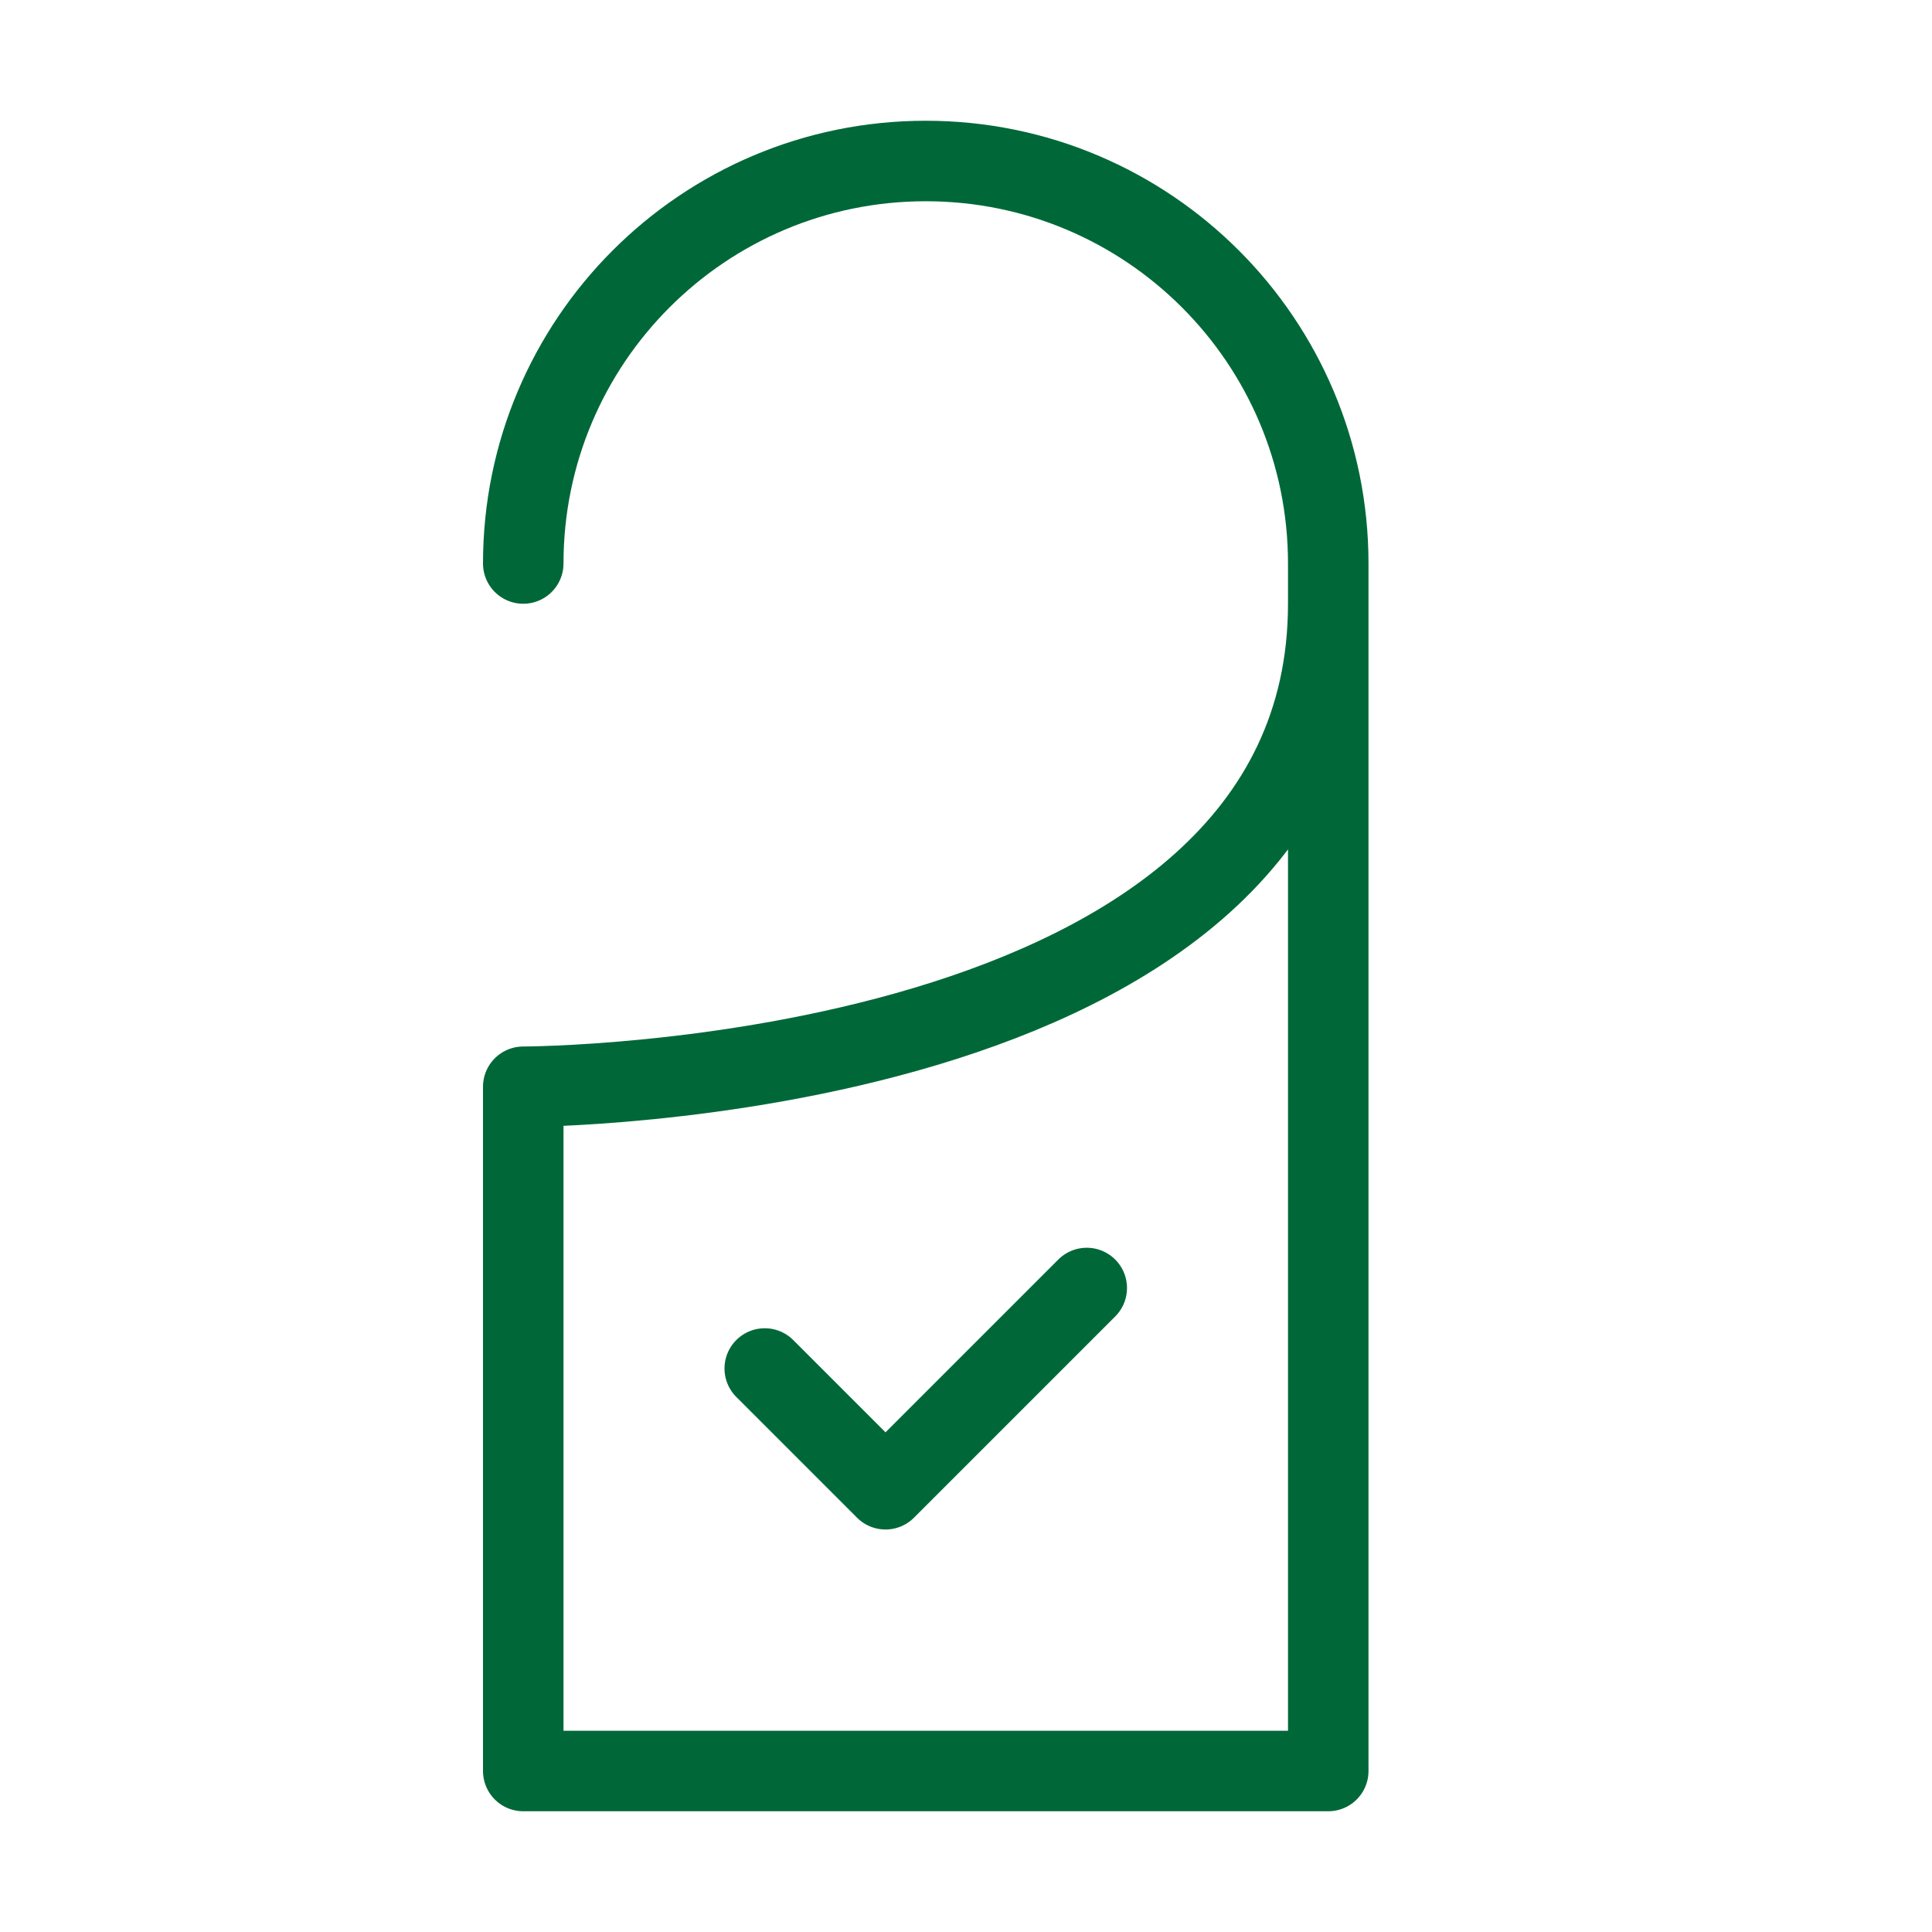 <?xml version="1.0" encoding="UTF-8"?><svg width="48" height="48" viewBox="0 0 48 48" fill="none" xmlns="http://www.w3.org/2000/svg"><path d="M13 27C13 27 33 27 33 15V44H13V27Z" fill="none"/><path d="M33 15V14C33 8.477 28.523 4 23 4C17.477 4 13 8.477 13 14M33 15C33 27 13 27 13 27V44H33V15Z" stroke="#006838" stroke-width="2" stroke-linecap="round" stroke-linejoin="round"/><path d="M19 34L22 37L27 32" stroke="#006838" stroke-width="2" stroke-linecap="round" stroke-linejoin="round"/></svg>